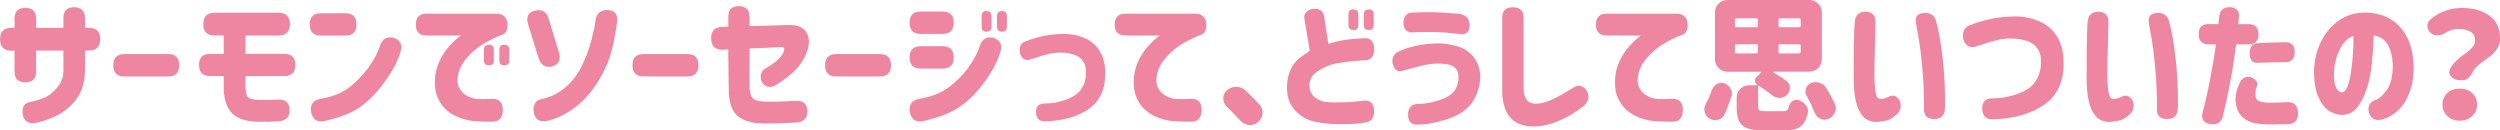<?xml version="1.0" encoding="UTF-8"?><svg id="_レイヤー_2" xmlns="http://www.w3.org/2000/svg" width="513.28" height="26.75" viewBox="0 0 513.28 26.75"><defs><style>.cls-1{fill:#ee86a1;}</style></defs><g id="_レイヤー_2-2"><g><path class="cls-1" d="M2.99,10.4h-.64c-1.56,0-2.34-.78-2.34-2.34s.78-2.34,2.34-2.34h.64v-1.9c0-1.46,.73-2.2,2.2-2.2s2.23,.73,2.23,2.2v1.9h5.6V3.69c0-1.46,.73-2.2,2.2-2.2s2.23,.73,2.23,2.2v2.02h.79c1.56,0,2.34,.78,2.34,2.34s-.78,2.34-2.34,2.34h-.79v4.1c-.04,2.05-.47,3.76-1.29,5.14s-1.97,2.54-3.46,3.49c-1.48,.95-3.26,1.66-5.33,2.12-1.46,.25-2.36-.29-2.7-1.64-.23-1.56,.26-2.44,1.49-2.64,1.86-.41,3.17-.9,3.96-1.46,.78-.57,1.45-1.25,2.02-2.05,.57-.8,.86-1.79,.88-2.96v-4.1H7.41v4.31c0,1.46-.73,2.2-2.2,2.2s-2.23-.73-2.23-2.2v-4.31Z"/><path class="cls-1" d="M23.26,13.39c0-1.52,.76-2.29,2.29-2.29h8.96c1.52,0,2.29,.76,2.29,2.29s-.76,2.31-2.29,2.31h-8.96c-1.52,0-2.29-.76-2.29-2.29v-.03Z"/><path class="cls-1" d="M41.74,4.95c0-1.56,.78-2.34,2.34-2.34h13.1c1.56,0,2.34,.78,2.34,2.34s-.78,2.34-2.34,2.34h-6.77v3.75h7.94c1.52,0,2.29,.76,2.29,2.29s-.76,2.29-2.29,2.29h-7.94v2.37c.04,.74,.16,1.33,.37,1.77s.91,.69,2.12,.75c1.72,.02,3.12,0,4.22-.06,1.46-.08,2.25,.59,2.34,1.99,.08,1.46-.63,2.29-2.11,2.46-1.43,.1-3.03,.13-4.8,.09-2.15-.1-3.76-.65-4.83-1.67-1.07-1.02-1.67-2.65-1.79-4.89v-2.81h-2.78c-1.52,0-2.29-.76-2.29-2.29s.76-2.29,2.29-2.29h2.78v-3.75h-1.85c-1.56,0-2.34-.78-2.34-2.34Z"/><path class="cls-1" d="M65.87,2.72h5.04c1.52,0,2.29,.76,2.29,2.29s-.76,2.29-2.29,2.29h-5.04c-1.52,0-2.29-.76-2.29-2.29s.76-2.29,2.29-2.29Zm16.38,7.88c-.53,1.82-1.55,3.79-3.06,5.93-1.51,2.14-3.15,3.88-4.92,5.21-1.77,1.34-4.38,2.39-7.84,3.15-1.35,.25-2.21-.37-2.58-1.88-.2-1.54,.43-2.44,1.88-2.7,2.52-.43,4.51-1.22,5.98-2.37,1.46-1.15,2.77-2.49,3.91-4.03,1.14-1.53,1.99-3.15,2.53-4.85,.49-1.19,1.43-1.62,2.81-1.29,1.31,.61,1.74,1.54,1.29,2.81Z"/><path class="cls-1" d="M102,2.81c1.23,.04,1.95,.64,2.17,1.82,.16,1.35-.22,2.2-1.11,2.55-1.07,.35-2.28,.92-3.62,1.71-1.34,.79-2.48,1.73-3.43,2.81-.95,1.08-1.56,2.12-1.83,3.12-.35,1.33-.32,2.39,.09,3.18s.98,1.37,1.71,1.73c.73,.36,1.41,.56,2.04,.6,.78,.04,1.8,.03,3.05-.03,1.41-.06,2.13,.69,2.17,2.26-.04,1.64-.76,2.45-2.17,2.43-1.39,0-2.52-.03-3.4-.09-.82-.04-1.78-.23-2.87-.57-1.09-.34-2.08-.87-2.97-1.6-.89-.72-1.57-1.69-2.05-2.9-.48-1.21-.61-2.71-.4-4.48,.21-1.25,.59-2.37,1.13-3.37,.54-1,1.12-1.84,1.76-2.53,.63-.69,1.18-1.23,1.63-1.6,.45-.37,.69-.56,.73-.56h-7.03c-1.48,0-2.23-.74-2.23-2.23s.74-2.26,2.23-2.26h14.41Zm-2.64,7.38c0-.66,.33-1,1-1s1.03,.33,1.03,1v2.23c0,.66-.33,1-1,1s-1.03-.33-1.03-1v-2.23Zm3.16,0c0-.66,.33-1,1-1s1.03,.33,1.03,1v2.23c0,.66-.33,1-1,1s-1.03-.33-1.03-1v-2.23Z"/><path class="cls-1" d="M112.64,3.81l2.11,6.91c.47,1.56,0,2.54-1.41,2.93-1.41,.33-2.34-.29-2.81-1.88l-2.11-6.8c-.45-1.58,.06-2.52,1.52-2.81,1.41-.25,2.3,.29,2.7,1.64Zm-.12,20.98c-1.62,.37-2.6-.18-2.93-1.64-.22-1.64,.33-2.58,1.64-2.81,1.88-.41,3.53-1.24,4.95-2.49,1.43-1.25,2.55-2.76,3.38-4.53,.83-1.77,1.46-3.49,1.89-5.17,.43-1.68,.69-2.97,.79-3.87,.18-1.46,1-2.21,2.46-2.23,1.56,.06,2.23,.92,1.99,2.58-.47,3.44-1.09,6.15-1.88,8.14s-1.83,3.86-3.13,5.61c-1.31,1.75-2.79,3.17-4.44,4.26-1.65,1.09-3.23,1.81-4.73,2.14Z"/><path class="cls-1" d="M129.86,13.39c0-1.52,.76-2.29,2.29-2.29h8.96c1.52,0,2.29,.76,2.29,2.29s-.76,2.31-2.29,2.31h-8.96c-1.52,0-2.29-.76-2.29-2.29v-.03Z"/><path class="cls-1" d="M163.63,14.03c-1.13,1.23-2.61,2.39-4.42,3.49-1.15,.61-2.09,.37-2.81-.7-.45-1.33-.18-2.27,.82-2.81,1.45-.84,2.42-1.57,2.92-2.2,.5-.62,.78-1.1,.83-1.44,.16-.49-.04-.72-.59-.7l-6.47,.29c-.04,4.53-.04,7.29,0,8.29,.06,.53,.16,.98,.29,1.35,.14,.37,.4,.66,.78,.88,.38,.22,1.07,.34,2.07,.38,.96,.02,1.93,.01,2.93-.01s2.11-.08,3.34-.16c1.58-.08,2.4,.63,2.46,2.11,0,1.48-.78,2.27-2.34,2.37-2.89,.16-5.18,.21-6.86,.18-2.13-.06-3.78-.52-4.95-1.39s-1.84-2.45-1.99-4.73c-.04-1.45-.08-4.47-.12-9.08l-1.08,.06c-1.56,.06-2.37-.69-2.43-2.26-.06-1.56,.69-2.37,2.26-2.43l1.26-.03V3.46c0-1.46,.71-2.2,2.14-2.2s2.23,.73,2.23,2.2v1.9l8.14-.23c1.86-.02,3.08,.56,3.66,1.74,.59,1.18,.5,2.62-.26,4.32-.21,.68-.81,1.63-1.79,2.84Z"/><path class="cls-1" d="M169.4,13.39c0-1.52,.76-2.29,2.29-2.29h8.96c1.52,0,2.29,.76,2.29,2.29s-.76,2.31-2.29,2.31h-8.96c-1.52,0-2.29-.76-2.29-2.29v-.03Z"/><path class="cls-1" d="M205.41,10.61c-.53,1.82-1.55,3.79-3.06,5.93s-3.19,3.88-5.04,5.21c-1.85,1.34-4.5,2.39-7.95,3.15-1.35,.25-2.21-.37-2.58-1.88-.2-1.54,.43-2.44,1.88-2.7,2.52-.43,4.55-1.22,6.09-2.37,1.54-1.15,2.89-2.49,4.03-4.03,1.14-1.53,1.99-3.15,2.53-4.85,.49-1.19,1.43-1.62,2.81-1.29,1.31,.61,1.74,1.54,1.29,2.81Zm-18.66-5.95c0-1.52,.76-2.29,2.29-2.29h4.48c1.52,0,2.29,.76,2.29,2.29s-.76,2.31-2.29,2.31h-4.48c-1.52,0-2.29-.76-2.29-2.29v-.03Zm0,7.12c0-1.52,.76-2.29,2.29-2.29h4.48c1.52,0,2.29,.76,2.29,2.29s-.76,2.31-2.29,2.31h-4.48c-1.52,0-2.29-.76-2.29-2.29v-.03Zm14.79-8.5c0-.66,.33-1,1-1s1.03,.33,1.03,1v2.23c0,.66-.33,1-1,1s-1.03-.33-1.03-1V3.28Zm3.16,0c0-.66,.33-1,1-1s1.03,.33,1.03,1v2.23c0,.66-.33,1-1,1s-1.03-.33-1.03-1V3.28Z"/><path class="cls-1" d="M210.51,8.53c1.05-.45,2.26-.82,3.62-1.11s2.8-.45,4.32-.47c1.58,.02,3.01,.32,4.29,.89,1.28,.58,2.28,1.43,3,2.56,.72,1.13,1.11,2.53,1.17,4.19,.14,3.48-.96,6.05-3.28,7.71-2.32,1.66-5.38,2.53-9.17,2.61-1.11,0-1.7-.62-1.76-1.85-.02-1.19,.57-1.8,1.76-1.82,1.37,.04,2.82-.21,4.37-.76,1.54-.55,2.63-1.32,3.25-2.31s.92-2.17,.88-3.52c0-1.07-.36-1.96-1.08-2.65-.72-.69-1.97-1.09-3.75-1.19-.96-.04-1.89,.05-2.8,.26-.91,.22-2.05,.56-3.41,1.03-1.23,.51-2.06,.15-2.49-1.08-.27-1.31,.09-2.14,1.08-2.49Z"/><path class="cls-1" d="M245.48,2.81c1.23,.04,1.95,.64,2.17,1.82,.16,1.35-.21,2.2-1.11,2.55-1.07,.35-2.28,.92-3.62,1.71s-2.48,1.73-3.43,2.81-1.56,2.12-1.83,3.12c-.35,1.33-.32,2.39,.09,3.18s.98,1.37,1.71,1.73c.73,.36,1.41,.56,2.04,.6,.78,.04,1.8,.03,3.05-.03,1.41-.06,2.13,.69,2.17,2.26-.04,1.64-.76,2.45-2.17,2.43-1.39,0-2.52-.03-3.4-.09-.82-.04-1.78-.23-2.87-.57s-2.08-.87-2.97-1.6c-.89-.72-1.57-1.69-2.05-2.9-.48-1.21-.61-2.71-.4-4.48,.21-1.25,.59-2.37,1.13-3.37s1.12-1.84,1.76-2.53c.63-.69,1.18-1.23,1.63-1.6,.45-.37,.69-.56,.73-.56h-7.03c-1.48,0-2.23-.74-2.23-2.23s.74-2.26,2.23-2.26h14.41Z"/><path class="cls-1" d="M258.58,21.45c.43,.47,.64,1.02,.64,1.64v.21c-.06,.7-.36,1.29-.91,1.76-.49,.41-1.04,.62-1.64,.62h-.21c-.7-.06-1.29-.35-1.76-.88-.92-1-1.87-1.97-2.84-2.93-.47-.45-.7-1.01-.7-1.67s.25-1.24,.76-1.67c.53-.47,1.15-.7,1.88-.7h.03c.72,0,1.35,.24,1.88,.73,1,.94,1.95,1.9,2.87,2.9Z"/><path class="cls-1" d="M280.25,12.36c-3.34,.22-5.62,.52-6.86,.91-1.23,.39-2.29,.92-3.18,1.6s-1.34,1.55-1.36,2.62c.02,1.04,.35,1.84,1,2.4,.64,.57,1.42,.91,2.33,1.03s1.89,.15,2.94,.09c1.23,0,2.86-.11,4.89-.32,1.39-.14,2.09,.57,2.11,2.11,.04,1.43-.59,2.22-1.88,2.37-1.35,.23-3.03,.34-5.04,.32-1.88,.02-3.63-.15-5.26-.5s-3.02-1.17-4.17-2.46-1.66-3.06-1.52-5.3c.12-1.23,.39-2.27,.81-3.12s.99-1.56,1.71-2.14c.72-.58,1.44-1.09,2.14-1.54l-1.11-6.62c-.12-1.09,.48-1.76,1.79-1.99,1.37-.12,2.13,.43,2.29,1.64l.85,5.57c1.72-.66,4.23-1.06,7.53-1.2,1.23,0,1.86,.77,1.88,2.31-.02,1.46-.64,2.21-1.88,2.23Zm-3.4-9.43c0-.66,.33-1,1-1s1.03,.33,1.03,1v2.23c0,.66-.33,1-1,1s-1.03-.33-1.03-1V2.93Zm3.16,0c0-.66,.33-1,1-1s1.03,.33,1.03,1v2.23c0,.66-.33,1-1,1s-1.03-.33-1.03-1V2.93Z"/><path class="cls-1" d="M287.33,10.49c.84-.39,1.95-.75,3.34-1.07s2.86-.49,4.42-.51c1.58,0,3.05,.23,4.41,.69,1.36,.46,2.43,1.24,3.21,2.33,.78,1.09,1.18,2.36,1.2,3.81-.04,1.95-.58,3.7-1.61,5.23-1.04,1.53-2.72,2.69-5.05,3.46s-4.45,1.16-6.34,1.16c-1.21,0-1.82-.69-1.82-2.08,.02-1.37,.66-2.09,1.93-2.17,1.48,0,3-.26,4.56-.79s2.6-1.21,3.13-2.04c.54-.83,.78-1.78,.72-2.86,0-.8-.29-1.43-.86-1.89-.58-.46-1.73-.7-3.47-.72-.94,.02-1.93,.15-2.99,.4-1.05,.24-2.37,.59-3.96,1.04-1.07,.45-1.82-.02-2.23-1.41-.21-1.19,.25-2.05,1.41-2.58Zm2.58-7.91c1.93-.08,3.52-.1,4.75-.06,1.25,.04,2.89,.15,4.92,.32,1.41,.2,2.13,.99,2.17,2.37-.04,1.45-.76,2.03-2.17,1.76-2.03-.23-3.67-.37-4.92-.41-1.93,0-3.18,.01-3.75,.03-.57,.02-.86,.04-.88,.06-1.25,.04-1.88-.63-1.88-2.02,.04-1.27,.62-1.95,1.76-2.05Z"/><path class="cls-1" d="M312.81,17.84c0,1.15,.19,2,.57,2.55,.38,.55,.97,.85,1.77,.91,1.04,0,2.12-.25,3.27-.75s2.62-1.31,4.44-2.45c1.05-.76,1.99-.64,2.81,.35,.74,1.17,.59,2.27-.47,3.28-.9,.7-1.86,1.35-2.87,1.95-1.02,.6-2.16,1.12-3.43,1.57-1.27,.45-2.61,.69-4.01,.73-2.29-.04-3.94-.71-4.95-2.01s-1.52-3.1-1.52-5.41V3.69c0-1.46,.73-2.2,2.2-2.2s2.2,.73,2.2,2.2v14.15Z"/><path class="cls-1" d="M344.29,2.81c1.23,.04,1.95,.64,2.17,1.82,.16,1.35-.21,2.2-1.11,2.55-1.07,.35-2.28,.92-3.62,1.71s-2.48,1.73-3.43,2.81-1.56,2.12-1.83,3.12c-.35,1.33-.32,2.39,.09,3.18s.98,1.37,1.71,1.73c.73,.36,1.41,.56,2.04,.6,.78,.04,1.8,.03,3.05-.03,1.41-.06,2.13,.69,2.17,2.26-.04,1.64-.76,2.45-2.17,2.43-1.39,0-2.52-.03-3.4-.09-.82-.04-1.78-.23-2.87-.57s-2.08-.87-2.97-1.6c-.89-.72-1.57-1.69-2.05-2.9-.48-1.21-.61-2.71-.4-4.48,.21-1.25,.59-2.37,1.13-3.37s1.12-1.84,1.76-2.53c.63-.69,1.18-1.23,1.63-1.6,.45-.37,.69-.56,.73-.56h-7.03c-1.48,0-2.23-.74-2.23-2.23s.74-2.26,2.23-2.26h14.41Z"/><path class="cls-1" d="M354.09,23.5c-.27,.57-.72,.93-1.35,1.08-.2,.06-.4,.09-.62,.09-.39,0-.76-.11-1.11-.32-.53-.27-.86-.71-1-1.32-.06-.19-.09-.38-.09-.56,0-.39,.1-.76,.29-1.11,.49-.92,.92-1.9,1.29-2.96,.2-.53,.55-.92,1.05-1.17,.29-.16,.59-.23,.88-.23,.21,0,.44,.04,.67,.12,.55,.22,.96,.59,1.23,1.11,.18,.31,.26,.63,.26,.97,0,.22-.04,.44-.12,.67-.45,1.39-.92,2.6-1.41,3.63Zm8.44-.67h3.49c.39,0,.68-.07,.88-.22s.33-.43,.41-.86c.12-.47,.39-.82,.82-1.05,.25-.14,.51-.21,.76-.21,.18,0,.36,.04,.56,.12,.61,.23,1.07,.61,1.41,1.11,.23,.35,.35,.72,.35,1.11,0,.16-.02,.32-.06,.5-.31,1.31-.83,2.21-1.54,2.7-.71,.49-1.78,.73-3.21,.73h-4.42c-1.46,0-2.59-.16-3.37-.48s-1.32-.82-1.61-1.49-.44-1.65-.44-2.92v-1.82c0-.7,.25-1.3,.75-1.8s1.1-.75,1.8-.75h1.7s.03,0,.04-.03c0-.02,0-.03-.01-.03-.35-.21-.53-.52-.53-.91,0-.29,.11-.54,.32-.73l.94-.88s.05-.08,.03-.13c-.02-.05-.06-.07-.12-.07h-6.83c-.7,0-1.3-.25-1.8-.75s-.75-1.1-.75-1.8V2.55c0-.7,.25-1.3,.75-1.8s1.1-.75,1.8-.75h16.85c.7,0,1.3,.25,1.8,.75s.75,1.1,.75,1.8V12.16c0,.7-.25,1.3-.75,1.8s-1.1,.75-1.8,.75h-7.35s-.06,.02-.07,.06c0,.04,0,.07,.01,.09,1,.57,1.89,1.15,2.7,1.76,.47,.33,.7,.8,.7,1.41s-.21,1.08-.64,1.49c-.43,.39-.93,.59-1.49,.59h-.03c-.59-.02-1.11-.22-1.58-.62-.76-.6-1.6-1.21-2.52-1.82-.06-.04-.12-.04-.18-.01s-.09,.07-.09,.13v4.01c0,.45,.09,.73,.28,.85s.62,.18,1.3,.18Zm-6.04-19.07c-.2,0-.29,.1-.29,.29v1.26c0,.2,.1,.29,.29,.29h4.13c.2,0,.29-.1,.29-.29v-1.26c0-.19-.1-.29-.29-.29h-4.13Zm0,5.33c-.2,0-.29,.1-.29,.29v1.29c0,.2,.1,.29,.29,.29h4.13c.2,0,.29-.1,.29-.29v-1.29c0-.19-.1-.29-.29-.29h-4.13Zm12.92-3.49c.2,0,.29-.1,.29-.29v-1.26c0-.19-.1-.29-.29-.29h-3.96c-.2,0-.29,.1-.29,.29v1.26c0,.2,.1,.29,.29,.29h3.96Zm0,5.36c.2,0,.29-.1,.29-.29v-1.29c0-.19-.1-.29-.29-.29h-3.96c-.2,0-.29,.1-.29,.29v1.29c0,.2,.1,.29,.29,.29h3.96Zm1.52,8.76c-.18-.31-.26-.62-.26-.94,0-.19,.03-.39,.09-.59,.18-.53,.52-.9,1.03-1.11,.33-.14,.66-.21,1-.21,.25,0,.5,.04,.73,.12,.61,.18,1.07,.52,1.41,1.03,.72,1.17,1.32,2.28,1.79,3.31,.14,.29,.21,.59,.21,.89s-.07,.6-.21,.89c-.27,.61-.71,1.04-1.32,1.29-.27,.12-.54,.18-.79,.18-.29,0-.59-.07-.88-.21-.55-.27-.94-.69-1.17-1.26-.43-1.09-.97-2.23-1.61-3.4Z"/><path class="cls-1" d="M380.79,4.6c.08-1.46,.84-2.2,2.29-2.2,1.37,.08,2.03,.81,1.99,2.2,0,.53-.02,1.4-.06,2.61-.04,1.21-.07,2.52-.1,3.94-.03,1.42-.05,2.72-.07,3.91,0,1.54,.07,2.79,.22,3.75,.15,.96,.46,1.46,.95,1.52,.55-.02,1.06-.14,1.55-.35,1.04-.66,1.88-.39,2.55,.82,.37,1.35-.03,2.37-1.2,3.08-.37,.33-.76,.58-1.17,.73-.41,.16-1.11,.29-2.11,.41-1.7,.14-2.96-.54-3.79-2.04s-1.25-3.77-1.25-6.84c0-1.25,0-2.64,.01-4.17,0-1.53,.03-2.97,.06-4.31,.03-1.34,.07-2.36,.13-3.06Zm12.6,.15c-.29-1.37,.33-2.07,1.88-2.11,1.31,.02,2.09,.72,2.34,2.11,.49,1.72,.91,4.19,1.27,7.43,.36,3.23,.51,6.52,.45,9.86,0,1.6-.73,2.4-2.2,2.4s-2.13-.68-2.11-2.05c.02-.64,0-1.79-.04-3.43s-.16-3.44-.34-5.39c-.18-1.95-.38-3.62-.6-5s-.44-2.65-.66-3.82Z"/><path class="cls-1" d="M404.4,5.21c1.23-.53,2.65-.96,4.25-1.3,1.6-.34,3.29-.52,5.07-.54,1.86,.02,3.54,.37,5.05,1.04s2.7,1.68,3.54,3.02c.85,1.34,1.3,2.98,1.36,4.94,.18,4.08-1.11,7.1-3.85,9.05-2.74,1.95-6.34,2.98-10.8,3.08-1.31,0-1.99-.72-2.05-2.17-.02-1.41,.66-2.12,2.05-2.14,1.62,.04,3.34-.26,5.16-.89,1.82-.63,3.09-1.54,3.82-2.72,.73-1.18,1.08-2.56,1.04-4.15,0-1.25-.43-2.29-1.29-3.11s-2.33-1.29-4.42-1.41c-1.11-.04-2.21,.07-3.28,.32-1.07,.25-2.41,.65-4.01,1.2-1.45,.59-2.42,.16-2.93-1.29-.31-1.52,.12-2.5,1.29-2.93Z"/><path class="cls-1" d="M428.61,4.6c.08-1.46,.84-2.2,2.29-2.2,1.37,.08,2.03,.81,1.99,2.2,0,.53-.02,1.4-.06,2.61-.04,1.21-.07,2.52-.1,3.94-.03,1.42-.05,2.72-.07,3.91,0,1.54,.07,2.79,.22,3.75,.15,.96,.46,1.46,.95,1.52,.55-.02,1.06-.14,1.55-.35,1.04-.66,1.88-.39,2.55,.82,.37,1.35-.03,2.37-1.2,3.08-.37,.33-.76,.58-1.17,.73-.41,.16-1.11,.29-2.11,.41-1.7,.14-2.96-.54-3.79-2.04s-1.25-3.77-1.25-6.84c0-1.25,0-2.64,.01-4.17,0-1.53,.03-2.97,.06-4.31,.03-1.34,.07-2.36,.13-3.06Zm12.6,.15c-.29-1.37,.33-2.07,1.88-2.11,1.31,.02,2.09,.72,2.34,2.11,.49,1.72,.91,4.19,1.27,7.43,.36,3.23,.51,6.52,.45,9.86,0,1.6-.73,2.4-2.2,2.4s-2.13-.68-2.11-2.05c.02-.64,0-1.79-.04-3.43s-.16-3.44-.34-5.39c-.18-1.95-.38-3.62-.6-5s-.44-2.65-.66-3.82Z"/><path class="cls-1" d="M453.5,4.95h1.96c.12-1.05,.18-1.59,.18-1.61,.16-1.29,.91-1.91,2.26-1.88,1.27,.14,1.87,.76,1.79,1.88l-.15,1.61h2.08c1.39,0,2.08,.69,2.08,2.08s-.69,2.08-2.08,2.08h-2.52c-.43,3.36-.89,6.25-1.38,8.67-.49,2.42-.94,4.48-1.35,6.18-.37,1.23-1.23,1.74-2.58,1.52-1.45-.27-1.95-1.13-1.52-2.58,.37-1.23,.83-3.26,1.39-6.09,.56-2.83,.99-5.4,1.3-7.71h-1.46c-1.39,0-2.08-.69-2.08-2.08s.69-2.08,2.08-2.08Zm6.39,11.98c.49-.98,1.27-1.33,2.34-1.05,1.15,.55,1.5,1.25,1.05,2.11-.18,.39-.23,1-.18,1.83,.06,.83,.98,1.26,2.75,1.27,1.09,0,2.41-.04,3.96-.12,1.27,.02,1.94,.78,2.02,2.29-.04,1.43-.71,2.17-2.02,2.23-2.15,.08-3.9,.08-5.24,0-1.43-.06-2.55-.35-3.37-.86s-1.4-1.15-1.73-1.9c-.33-.75-.5-1.54-.5-2.36,.02-1.15,.32-2.29,.91-3.43Zm9.43-8.26c1.21,.02,1.82,.7,1.82,2.05-.04,1.33-.62,2-1.76,2.02-2.58,.06-4.49,.11-5.74,.15-1.19,.1-1.78-.57-1.76-1.99,.06-1.25,.56-1.92,1.49-2.02,1.54-.1,3.53-.17,5.95-.21Z"/><path class="cls-1" d="M491.25,13.07c-.06-1.54-.4-2.85-1.03-3.91-.62-1.06-1.58-1.69-2.87-1.89-.06,1.89-.18,3.81-.37,5.74s-.55,3.71-1.1,5.33c-.55,1.62-1.23,2.91-2.05,3.87-.82,.96-1.86,1.42-3.11,1.38-.92-.04-1.79-.34-2.62-.89s-1.53-1.48-2.11-2.77-.87-3.04-.89-5.24c.04-2.17,.48-4.14,1.32-5.9,.84-1.77,1.96-3.19,3.37-4.28s3-1.71,4.78-1.89c1.91-.14,3.68,.14,5.29,.83,1.61,.69,2.93,1.87,3.97,3.53,1.04,1.66,1.61,3.78,1.73,6.36,.04,2.21-.25,4.1-.86,5.68s-1.42,2.82-2.4,3.71c-.99,.89-2.06,1.49-3.21,1.8-1.37,.35-2.28-.11-2.72-1.38-.31-1.39,.17-2.27,1.44-2.67,.57-.14,1.29-.78,2.17-1.92s1.31-2.97,1.29-5.49Zm-10.43,5.89c.45,.02,.83-.36,1.13-1.14,.3-.78,.55-1.78,.73-3,.19-1.22,.32-2.49,.41-3.82,.09-1.33,.12-2.54,.1-3.63-.86,.29-1.58,.85-2.15,1.67s-1.02,1.74-1.32,2.77-.47,1.99-.51,2.89c-.06,1.46,.07,2.53,.38,3.21s.72,1.03,1.23,1.07Z"/><path class="cls-1" d="M507.65,14.82c-.53,1.09-1.18,1.64-1.96,1.64h-.76c-.66,0-1.21-.23-1.64-.7-.27-.29-.41-.6-.41-.94,0-.19,.04-.39,.12-.59,.27-.6,.71-1.2,1.32-1.77,.61-.58,1.19-1.04,1.74-1.41,.56-.36,1.05-.78,1.48-1.26,.43-.48,.64-.96,.64-1.45,0-.8-.3-1.4-.91-1.8-.61-.4-1.43-.6-2.46-.6s-1.95,.28-2.81,.85c-.49,.31-1,.47-1.52,.47-.02,.02-.04,.03-.06,.03-.51,0-.97-.18-1.38-.53-.45-.41-.67-.91-.67-1.49,0-.51,.21-.94,.62-1.29,1.88-1.56,4.02-2.34,6.45-2.34s4.21,.53,5.67,1.58,2.18,2.61,2.18,4.66c0,.68-.15,1.3-.45,1.86s-.69,1.04-1.17,1.45-.97,.79-1.48,1.14-1,.74-1.48,1.17c-.48,.43-.83,.87-1.04,1.32Zm-6.18,6.65c0-.96,.33-1.74,1-2.36s1.51-.92,2.55-.92,1.88,.31,2.55,.92,1,1.4,1,2.36-.33,1.75-1,2.37-1.51,.94-2.55,.94-1.88-.31-2.55-.94-1-1.42-1-2.37Z"/></g></g></svg>